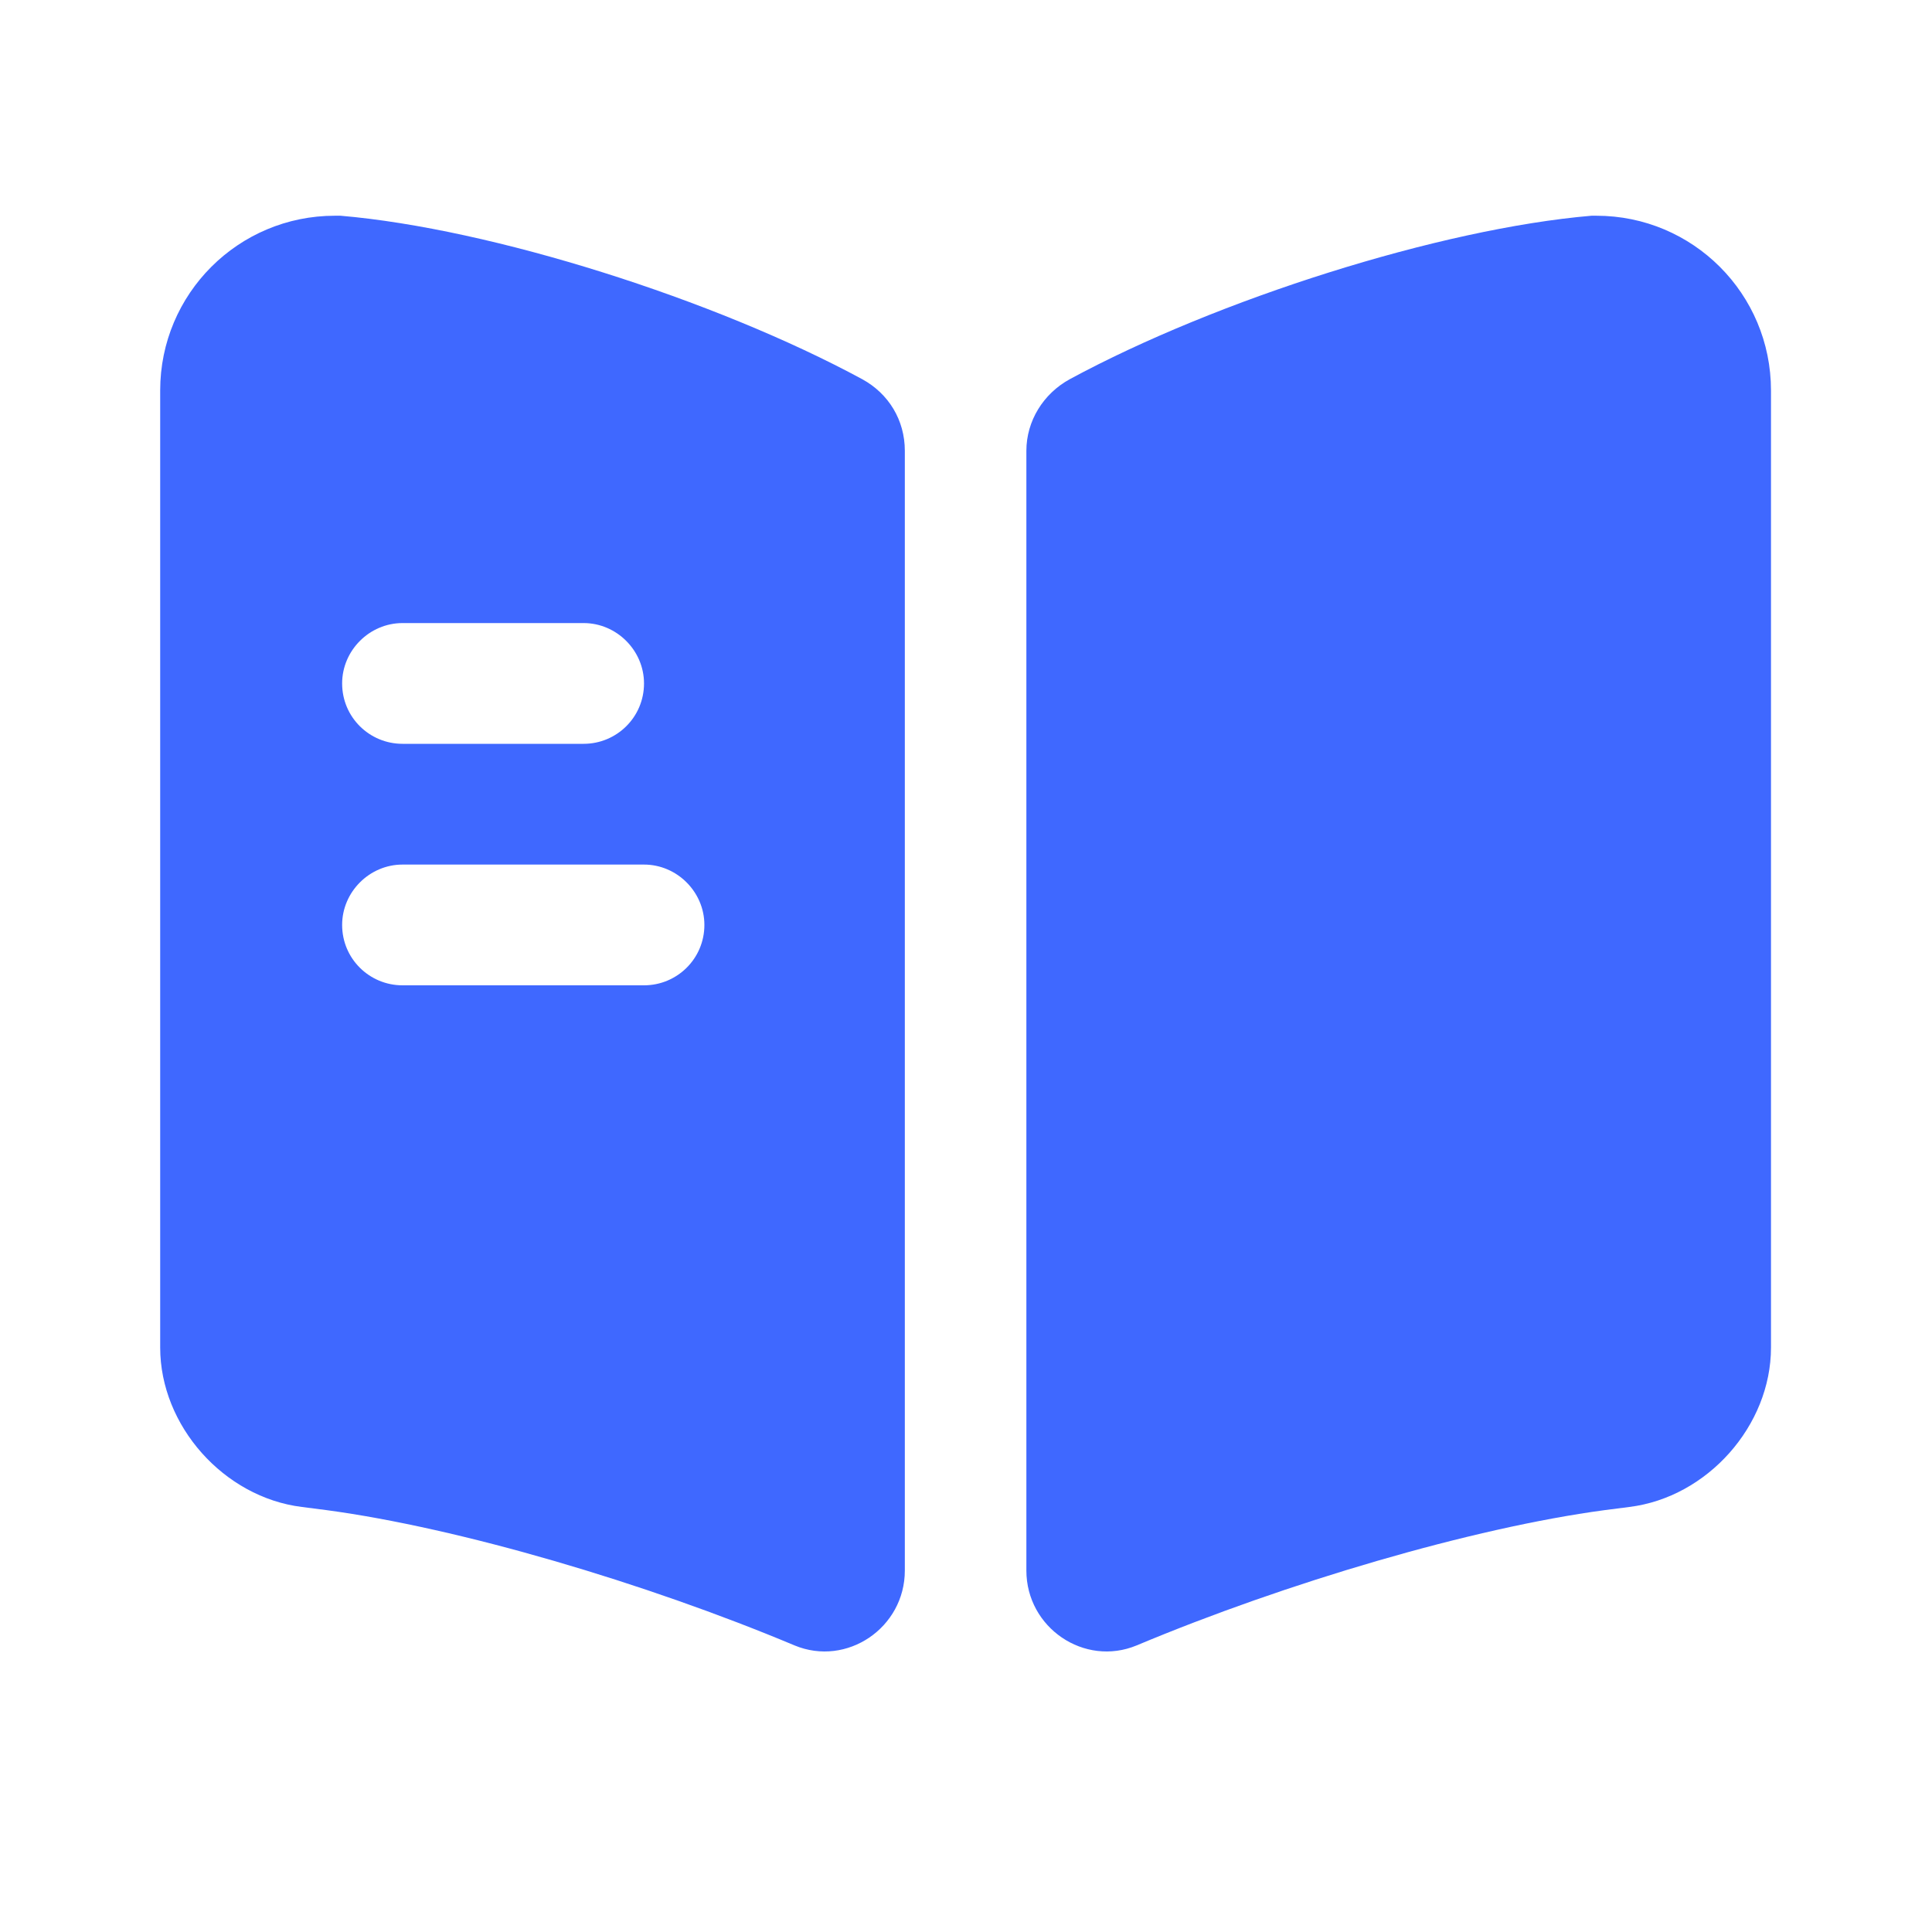 <?xml version="1.0" encoding="UTF-8"?> <svg xmlns="http://www.w3.org/2000/svg" width="56" height="56" viewBox="0 0 56 56" fill="none"><path d="M51.333 11.317V39.06C51.333 41.323 49.49 43.4 47.227 43.68L46.503 43.773C42.677 44.287 37.287 45.873 32.947 47.693C31.43 48.323 29.75 47.18 29.75 45.523V13.067C29.75 12.203 30.24 11.41 31.01 10.99C35.28 8.68 41.743 6.627 46.13 6.253H46.27C49.07 6.253 51.333 8.517 51.333 11.317Z" fill="#3F68FF"></path><path d="M24.99 10.99C20.72 8.68 14.257 6.627 9.87 6.253H9.707C6.907 6.253 4.643 8.517 4.643 11.317V39.06C4.643 41.323 6.487 43.4 8.75 43.68L9.473 43.773C13.3 44.287 18.69 45.873 23.03 47.693C24.547 48.323 26.227 47.18 26.227 45.523V13.067C26.227 12.18 25.76 11.41 24.99 10.99ZM11.667 18.06H16.917C17.873 18.06 18.667 18.853 18.667 19.81C18.667 20.79 17.873 21.56 16.917 21.56H11.667C10.71 21.56 9.917 20.79 9.917 19.81C9.917 18.853 10.71 18.06 11.667 18.06ZM18.667 28.56H11.667C10.71 28.56 9.917 27.79 9.917 26.81C9.917 25.853 10.71 25.06 11.667 25.06H18.667C19.623 25.06 20.417 25.853 20.417 26.81C20.417 27.79 19.623 28.56 18.667 28.56Z" fill="#3F68FF"></path></svg> 
